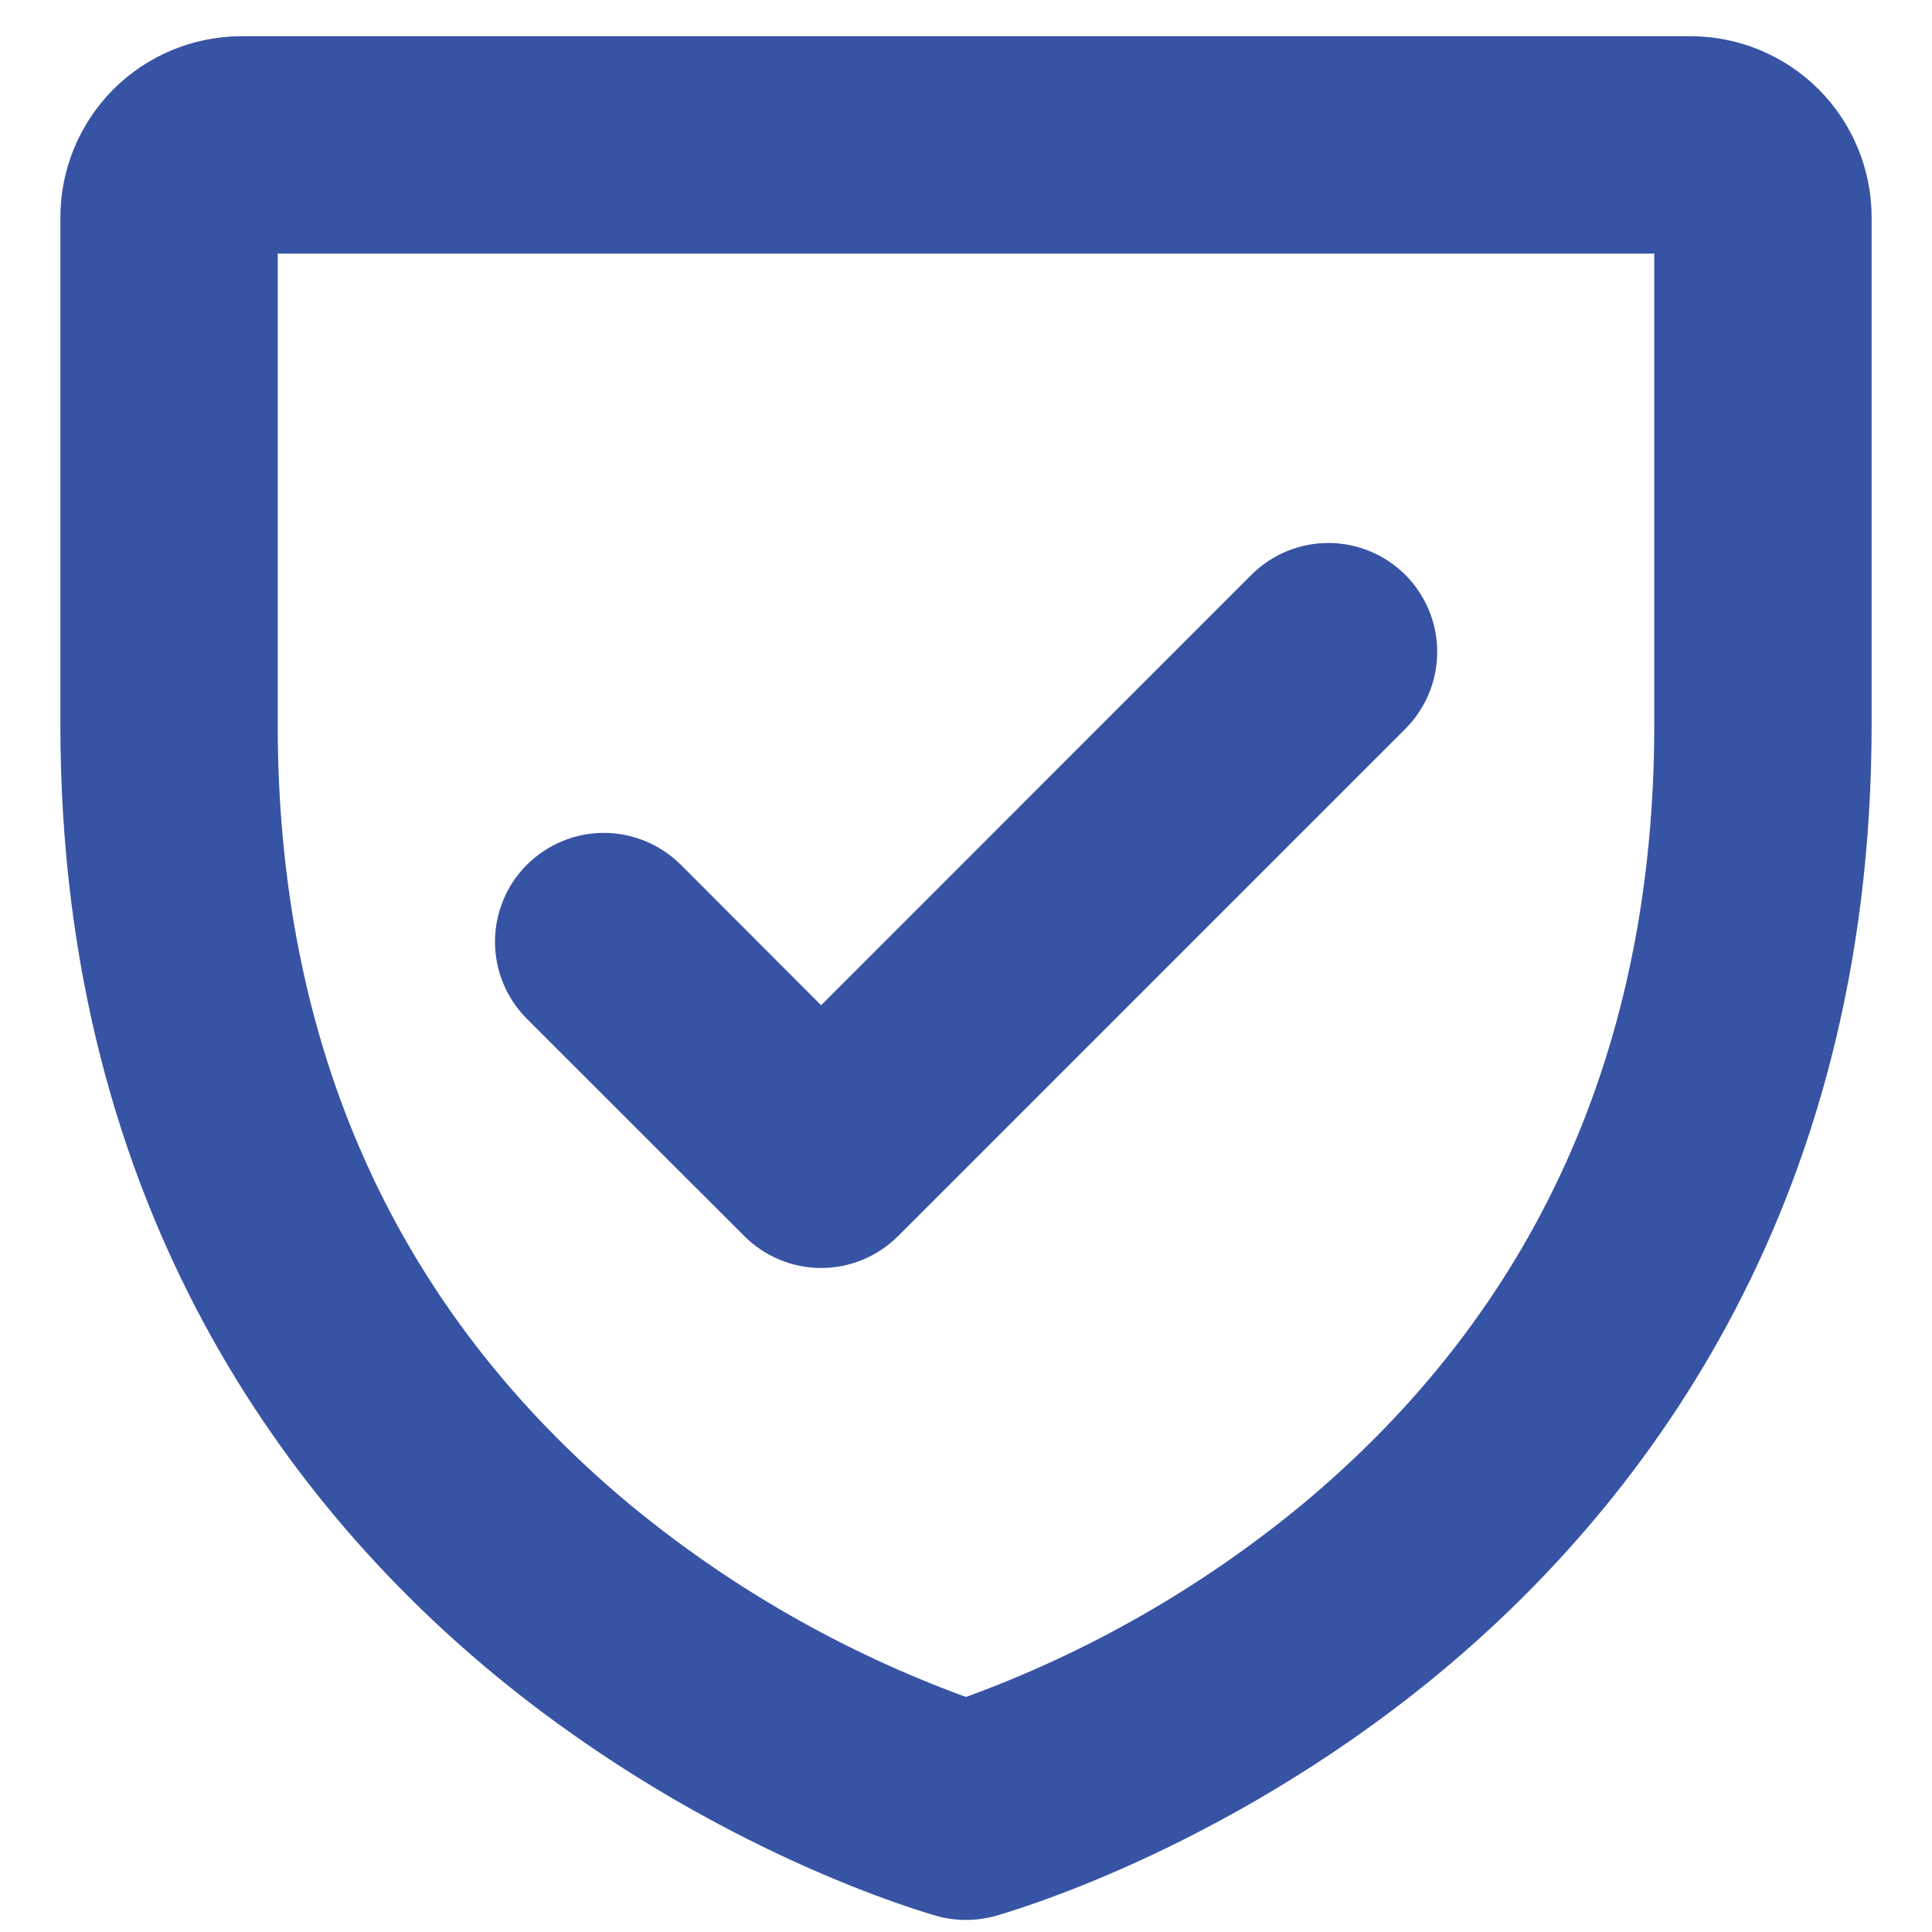 <svg width="20" height="20" viewBox="0 0 20 20" fill="none" xmlns="http://www.w3.org/2000/svg">
<path d="M17.5 0.375H2.5C2.003 0.375 1.526 0.573 1.174 0.924C0.823 1.276 0.625 1.753 0.625 2.25V7.5C0.625 12.59 3.092 15.677 5.162 17.371C7.385 19.189 9.61 19.808 9.704 19.836C9.898 19.888 10.102 19.888 10.296 19.836C10.39 19.809 12.615 19.189 14.838 17.371C16.907 15.677 19.375 12.59 19.375 7.5V2.25C19.375 1.753 19.177 1.276 18.826 0.924C18.474 0.573 17.997 0.375 17.5 0.375ZM17.125 7.5C17.125 10.848 15.898 13.565 13.477 15.577C12.44 16.433 11.264 17.106 10 17.567C8.736 17.106 7.56 16.433 6.523 15.577C4.102 13.565 2.875 10.848 2.875 7.5V2.625H17.125V7.5ZM5.454 10.546C5.349 10.441 5.266 10.317 5.21 10.18C5.153 10.044 5.124 9.897 5.124 9.749C5.124 9.601 5.153 9.455 5.21 9.318C5.266 9.181 5.349 9.057 5.454 8.952C5.559 8.848 5.683 8.765 5.82 8.708C5.956 8.651 6.103 8.622 6.251 8.622C6.399 8.622 6.545 8.651 6.682 8.708C6.819 8.765 6.943 8.848 7.048 8.952L8.5 10.406L12.954 5.951C13.165 5.74 13.452 5.621 13.751 5.621C14.05 5.621 14.336 5.74 14.548 5.951C14.759 6.163 14.878 6.449 14.878 6.748C14.878 7.047 14.759 7.334 14.548 7.545L9.298 12.795C9.193 12.9 9.069 12.983 8.932 13.04C8.796 13.097 8.649 13.126 8.501 13.126C8.353 13.126 8.206 13.097 8.07 13.04C7.933 12.983 7.809 12.9 7.704 12.795L5.454 10.546Z" fill="#3753A4"/>
</svg>

